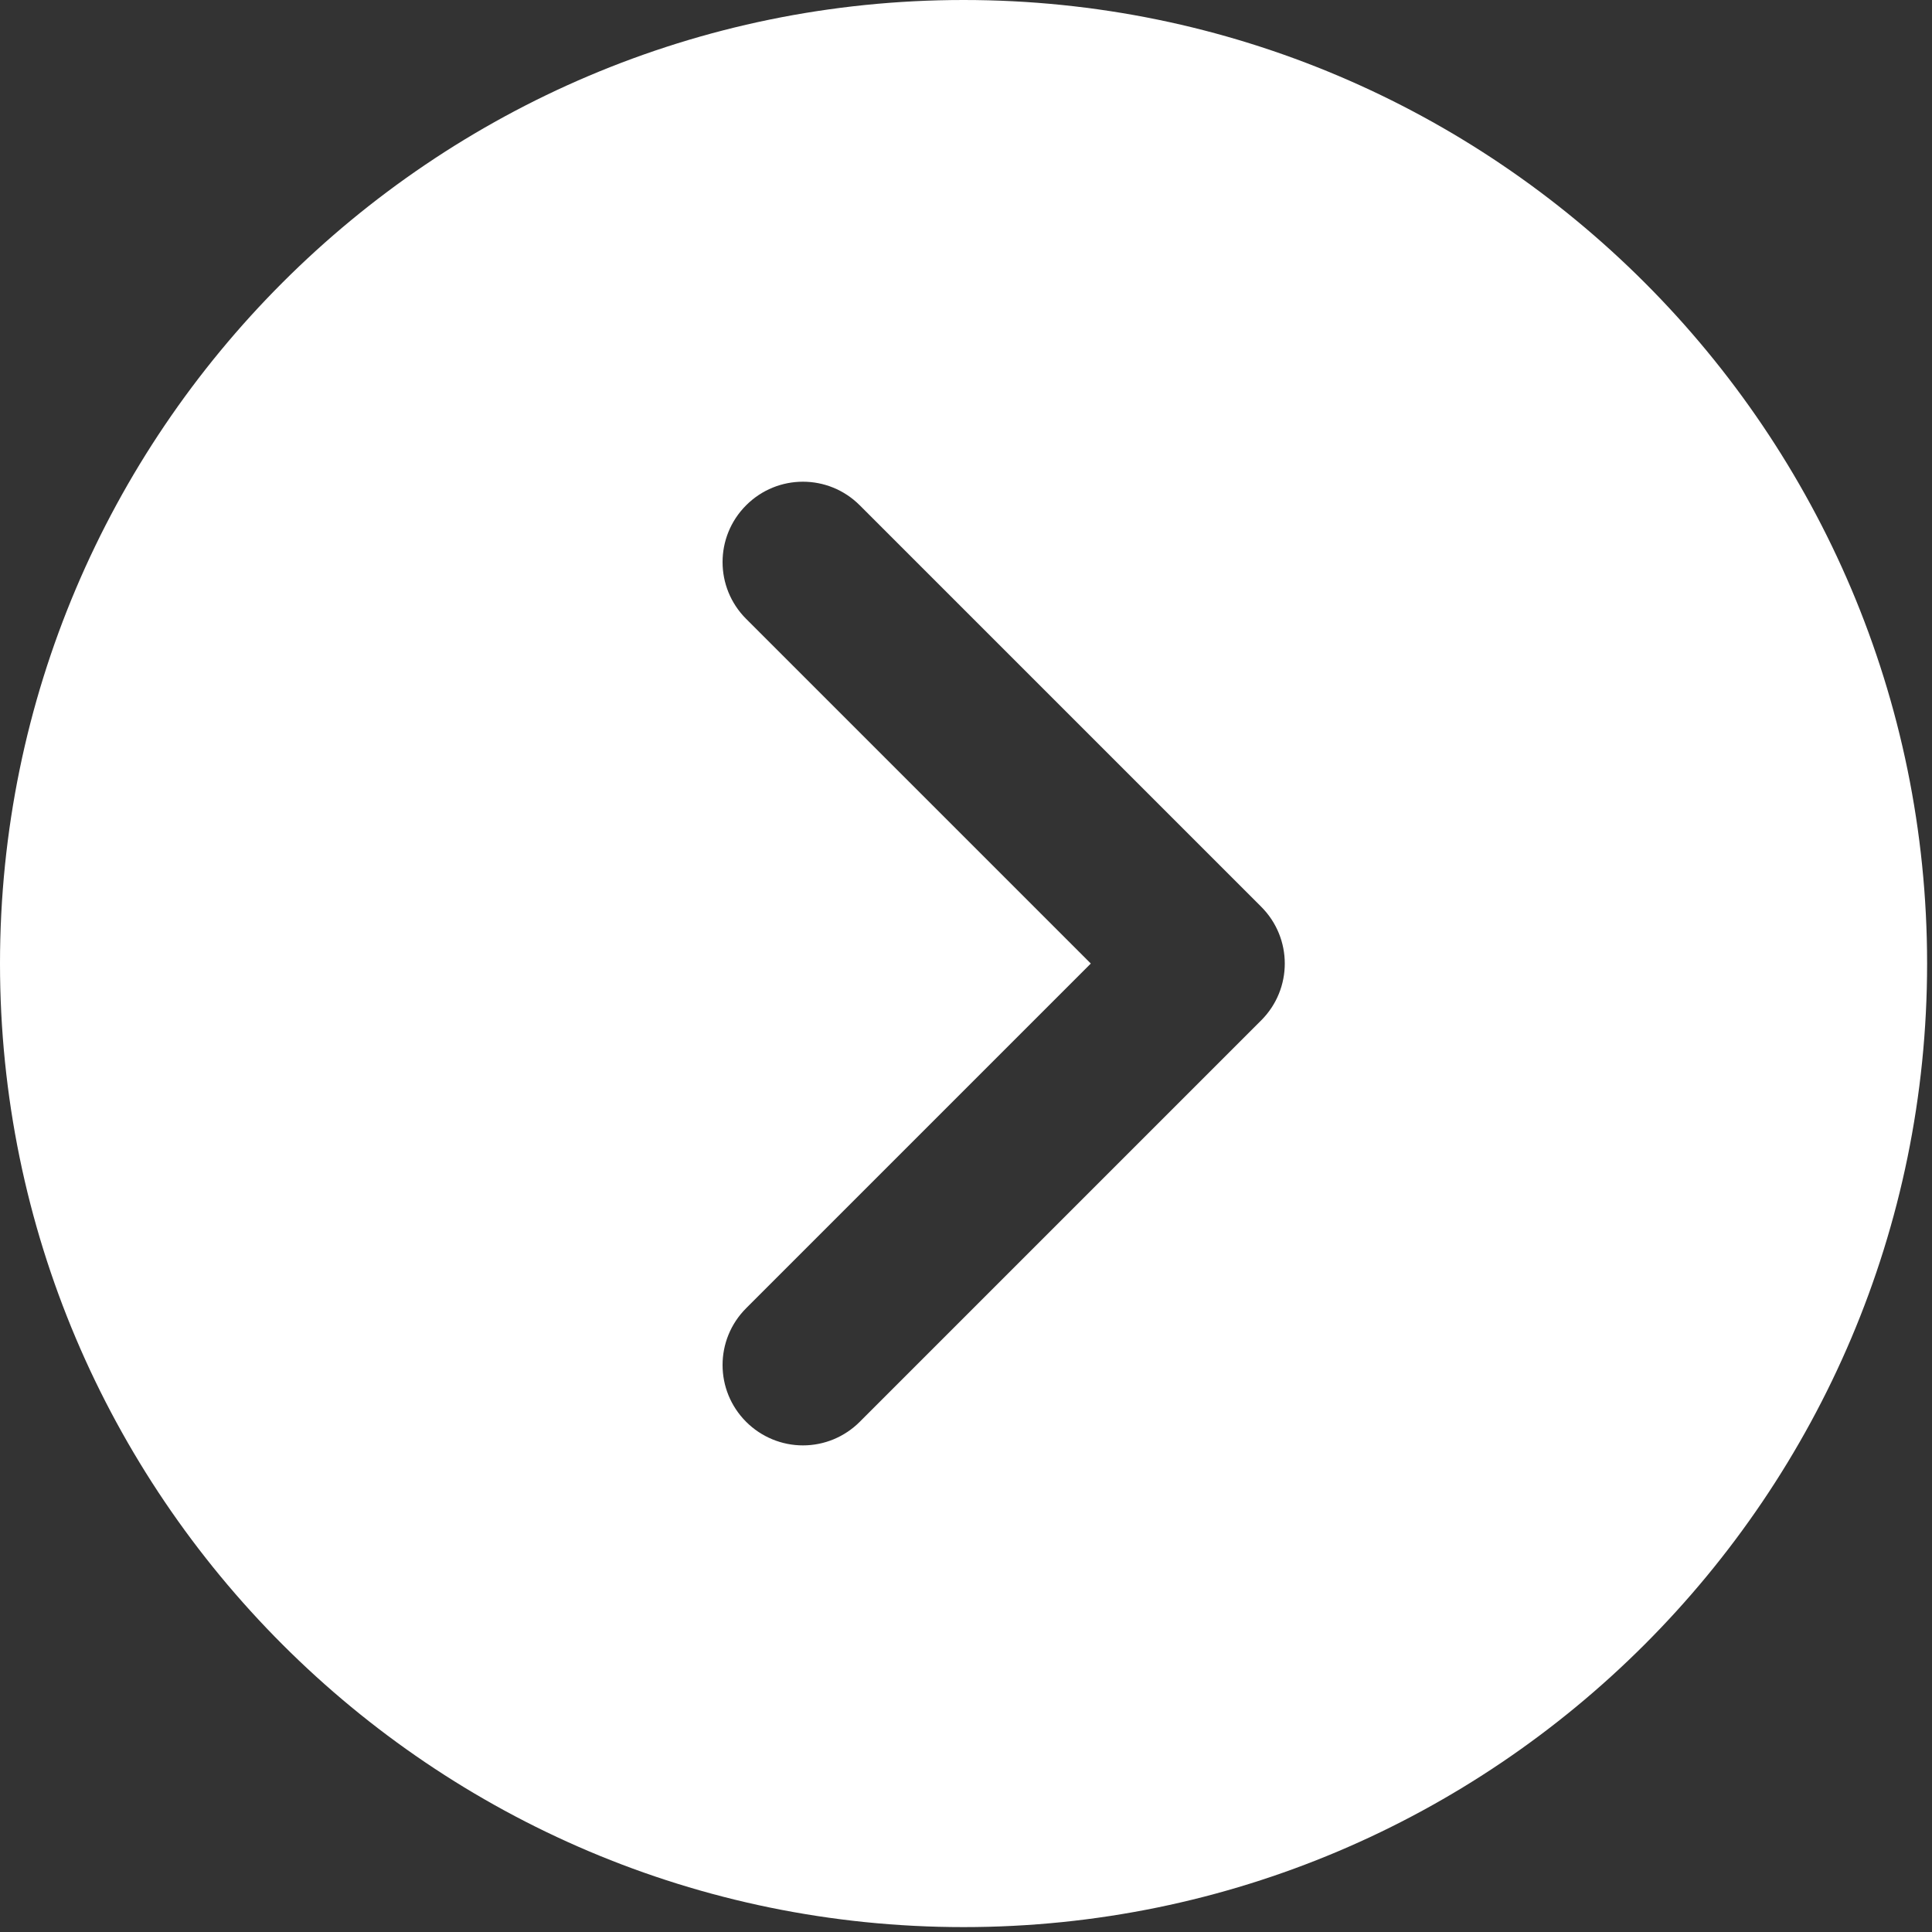 <?xml version="1.0" encoding="UTF-8"?>
<svg id="Layer_1" data-name="Layer 1" xmlns="http://www.w3.org/2000/svg" viewBox="0 0 150 150">
  <rect x="0" y="0" width="150" height="150" fill="#333333" stroke="none"/>
  <defs>
    <style>
      .cls-1 {
        fill: #fff;
        stroke-width: 0px;
      }
    </style>
  </defs>
  <path class="cls-1" d="M74.81,0C33.56,0,0,33.56,0,74.81s33.56,74.81,74.81,74.81,74.81-33.56,74.81-74.81S116.07,0,74.81,0ZM97.92,79.22l-31.17,31.17c-1.17,1.17-2.75,1.83-4.41,1.83-1.65,0-3.24-.66-4.41-1.83-2.44-2.44-2.44-6.38,0-8.82l26.76-26.76-26.76-26.76c-2.44-2.44-2.44-6.38,0-8.82s6.38-2.44,8.82,0l31.17,31.17c2.44,2.44,2.44,6.38,0,8.82h0Z"/>
</svg>